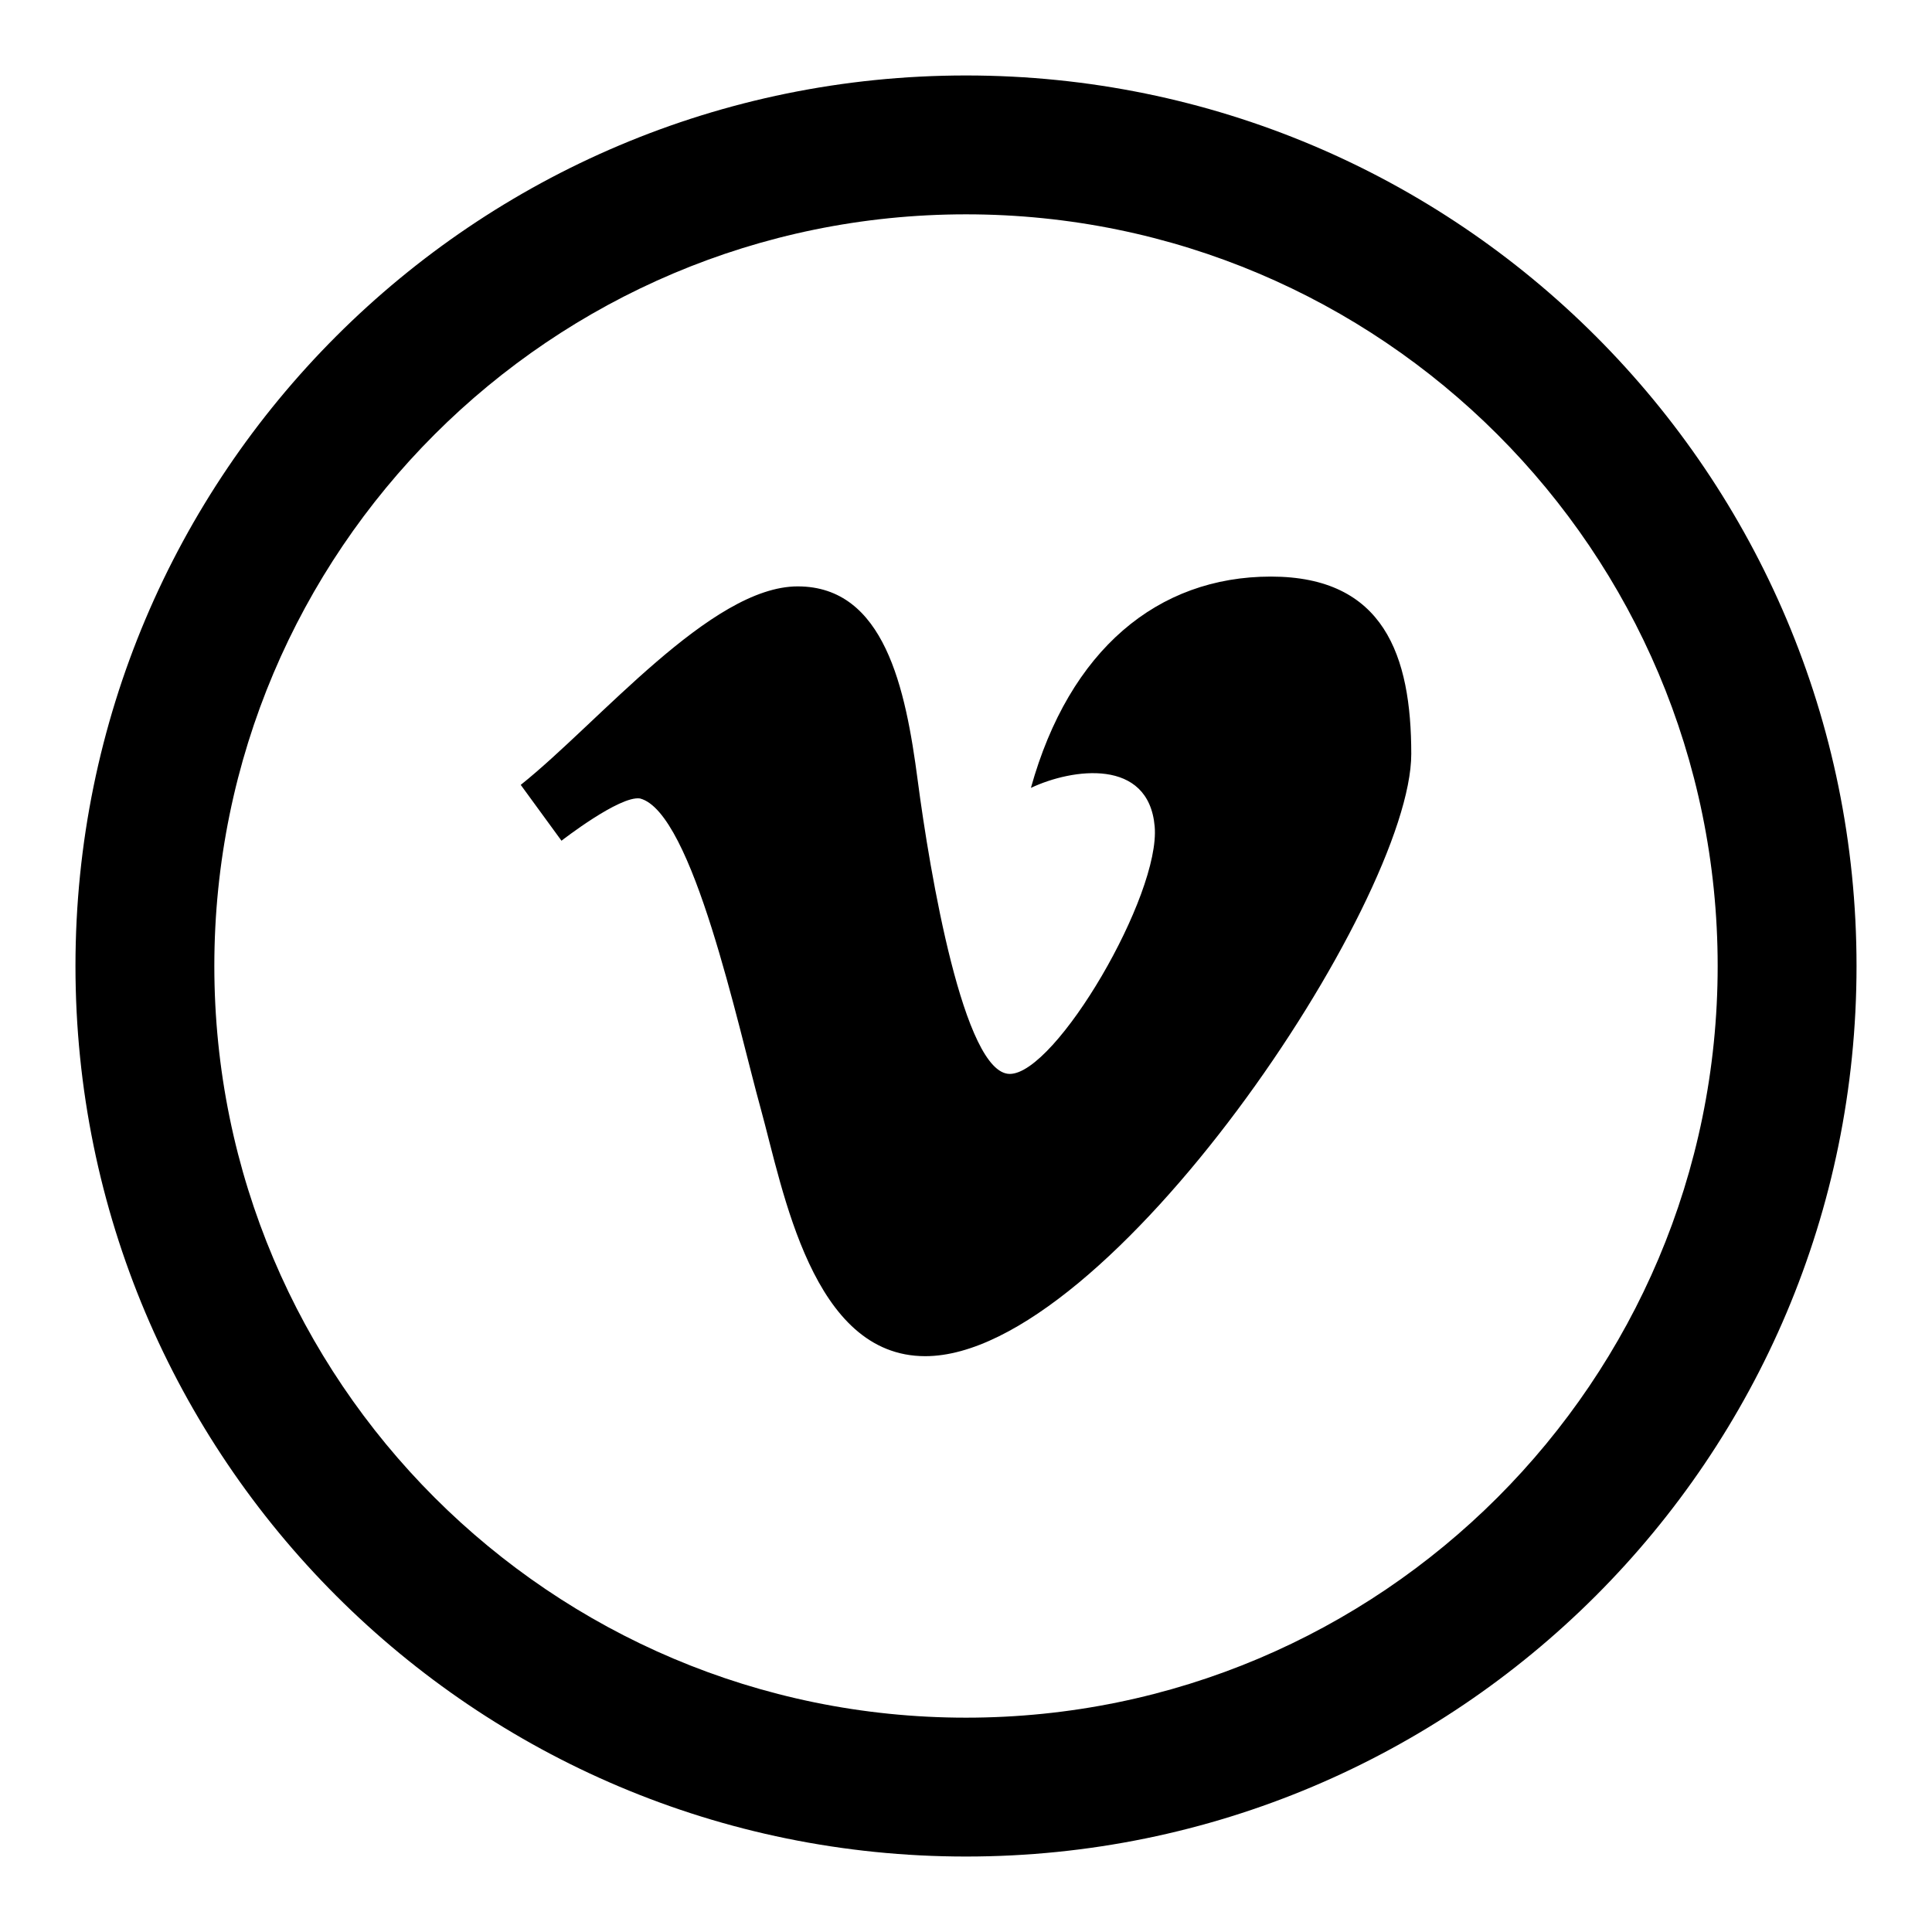 <?xml version="1.0" encoding="utf-8"?>
<!-- Svg Vector Icons : http://www.onlinewebfonts.com/icon -->
<!DOCTYPE svg PUBLIC "-//W3C//DTD SVG 1.1//EN" "http://www.w3.org/Graphics/SVG/1.1/DTD/svg11.dtd">
<svg version="1.1" xmlns="http://www.w3.org/2000/svg" xmlns:xlink="http://www.w3.org/1999/xlink" x="0px" y="0px" viewBox="0 0 256 256" enable-background="new 0 0 256 256" xml:space="preserve">
<g> <path fill="#000000" d="M128,10C62.8,10,10,62.8,10,128c0,65.2,52.8,118,118,118c65.2,0,118-52.8,118-118C246,62.8,193.2,10,128,10 z M128,227.6c-55,0-99.6-44.6-99.6-99.6S73,28.4,128,28.4S227.6,73,227.6,128S183,227.6,128,227.6z M168.4,76.4 c-15,0-26.7,9.7-31.8,28c5.5-2.6,15.6-4,16.4,5.1c0.8,9.1-13.1,32.8-19.2,32.8c-6.1,0-10.6-26.7-12.2-38.9 c-1.6-12.2-4.4-25.7-15.9-25.7c-11.5,0-26.3,18-36.7,26.3l5.4,7.4c0,0,7.7-6,10.4-5.6c7,1.8,13,30.3,16,41.1 c3,10.9,6.8,32.8,21.8,32.8c24.3,0,64.4-60.2,64.4-79.8C187,86.9,183.4,76.4,168.4,76.4z"/></g>
</svg>